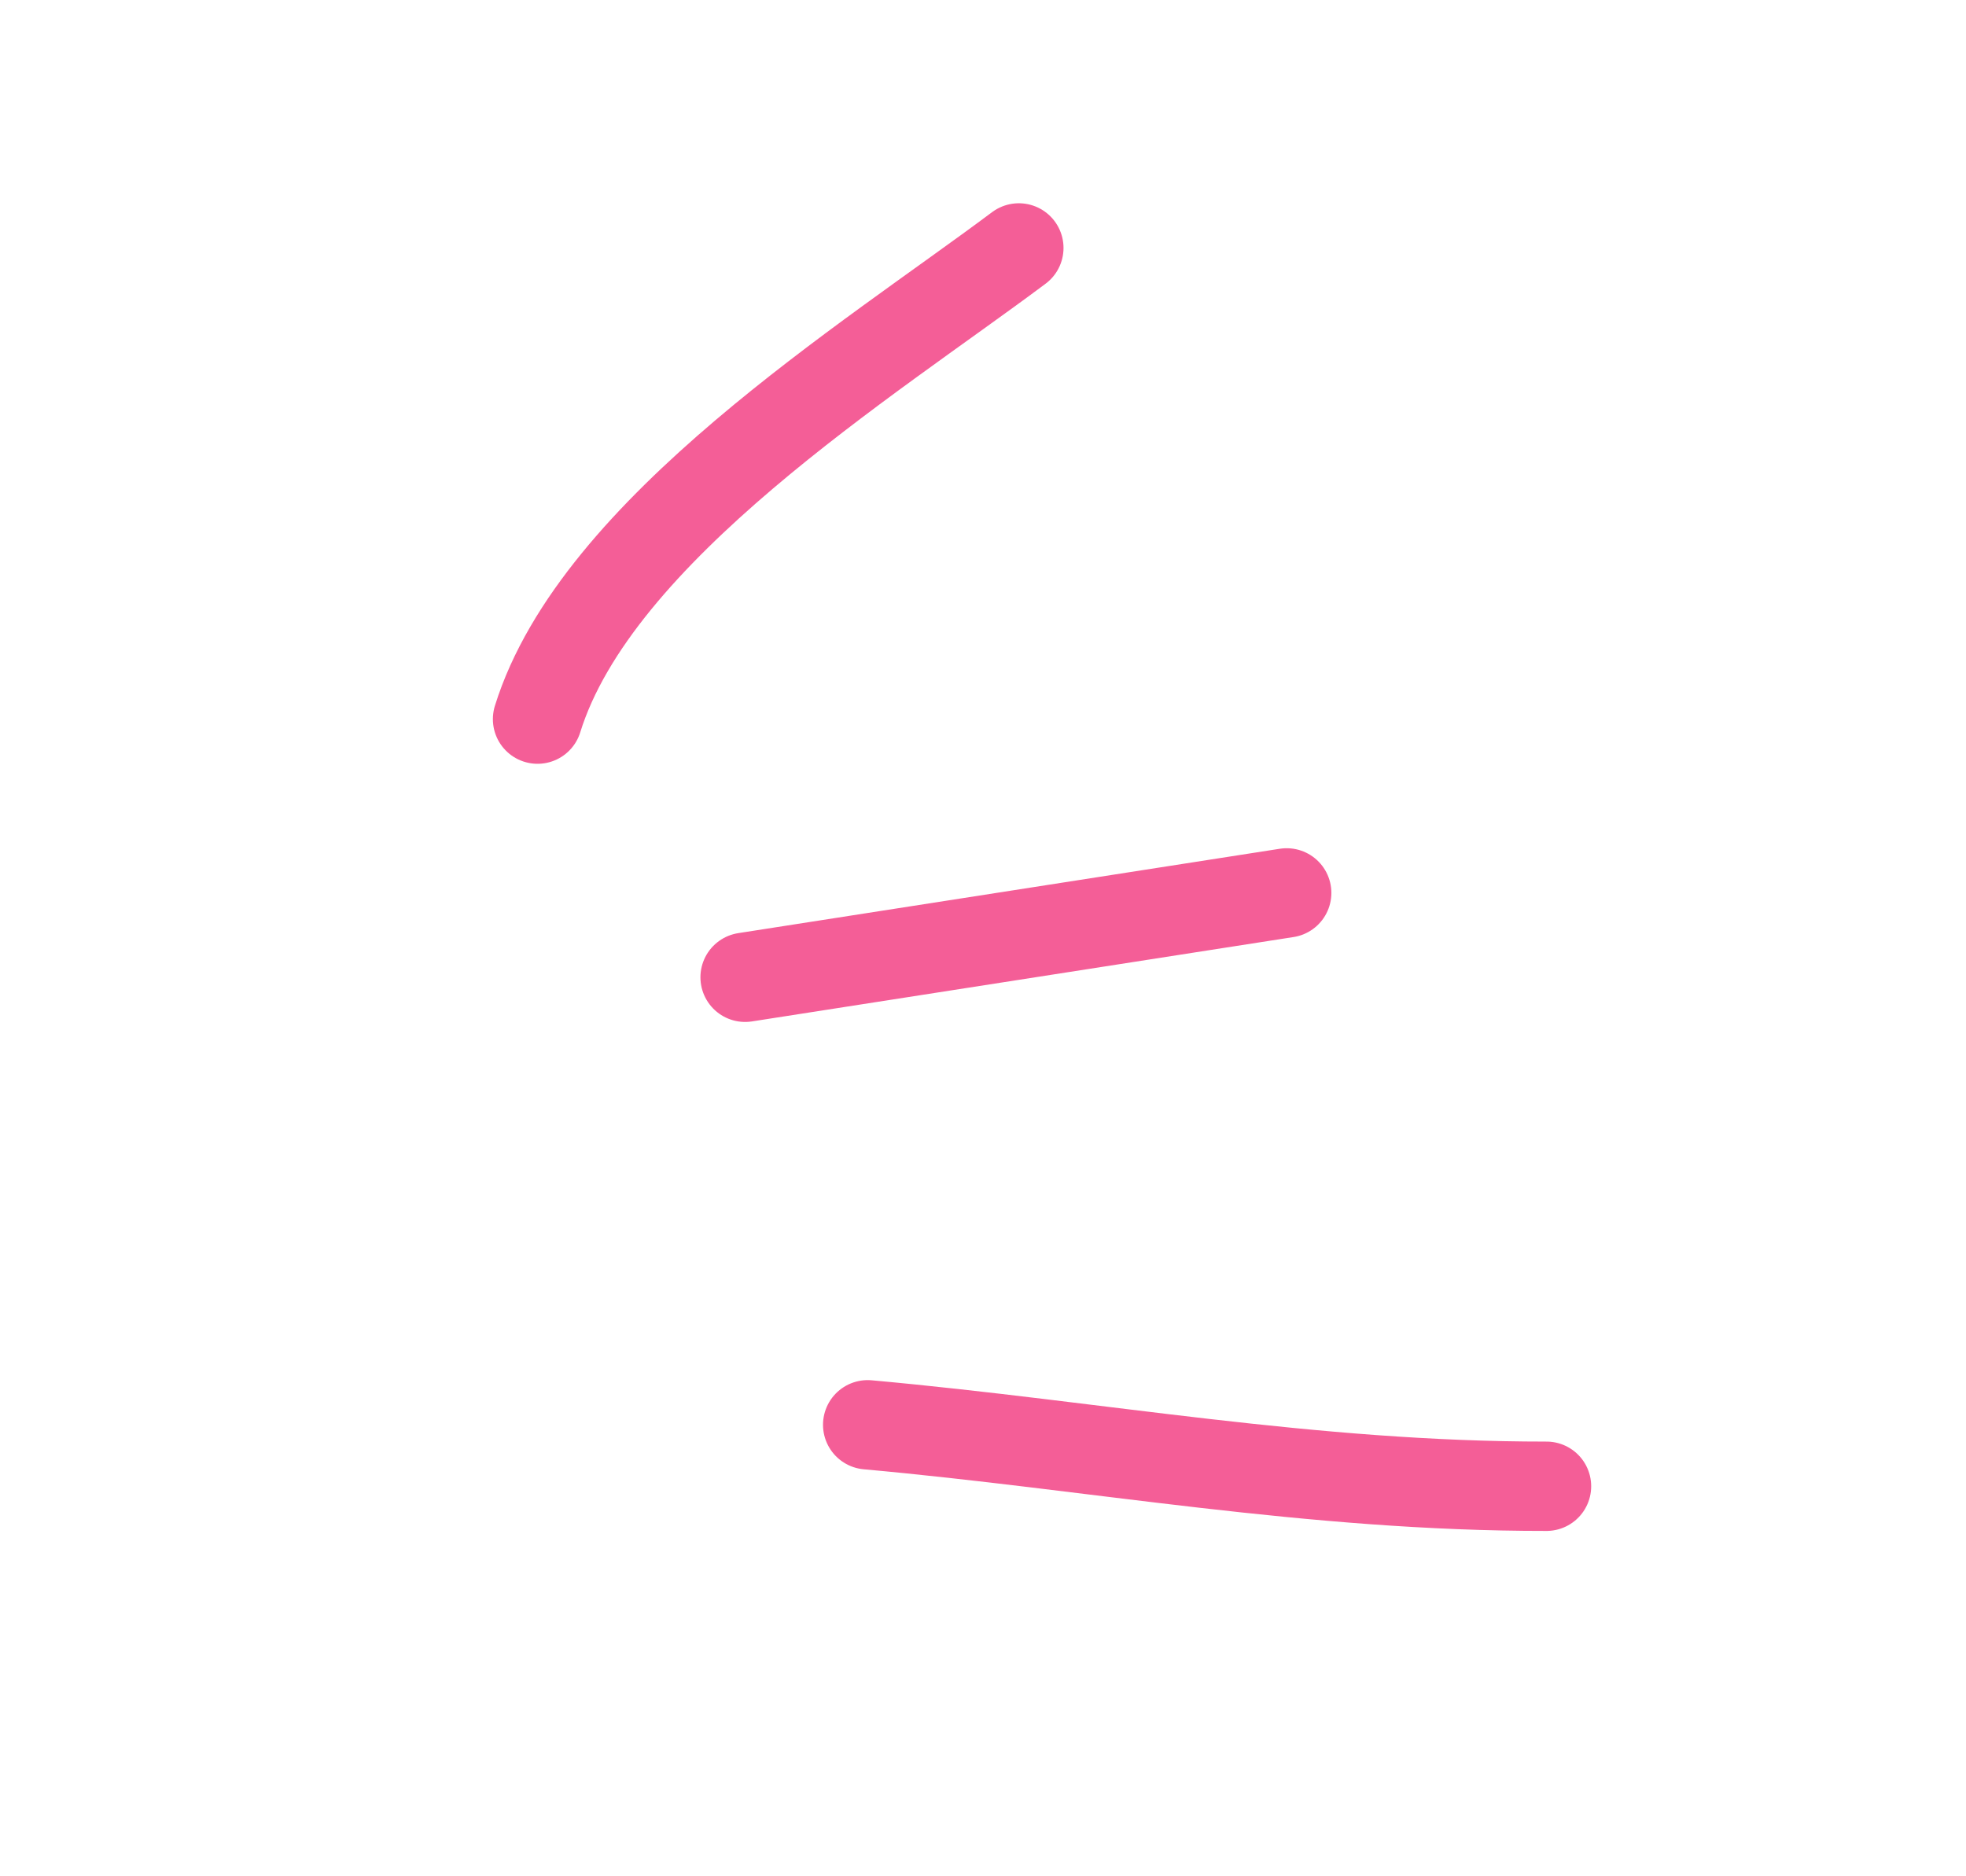 <?xml version="1.0" encoding="UTF-8"?> <svg xmlns="http://www.w3.org/2000/svg" width="66" height="63" viewBox="0 0 66 63" fill="none"> <path d="M51.917 49.904C43.998 49.91 36.813 48.536 29.129 47.84" stroke="#F45E97" stroke-width="3" stroke-linecap="round"></path> <path d="M43.195 29.981L25.014 32.814" stroke="#F45E97" stroke-width="3" stroke-linecap="round"></path> <path d="M34.203 8.325C29.161 12.099 20.022 17.781 18.046 24.146" stroke="#F45E97" stroke-width="3" stroke-linecap="round"></path> </svg> 
